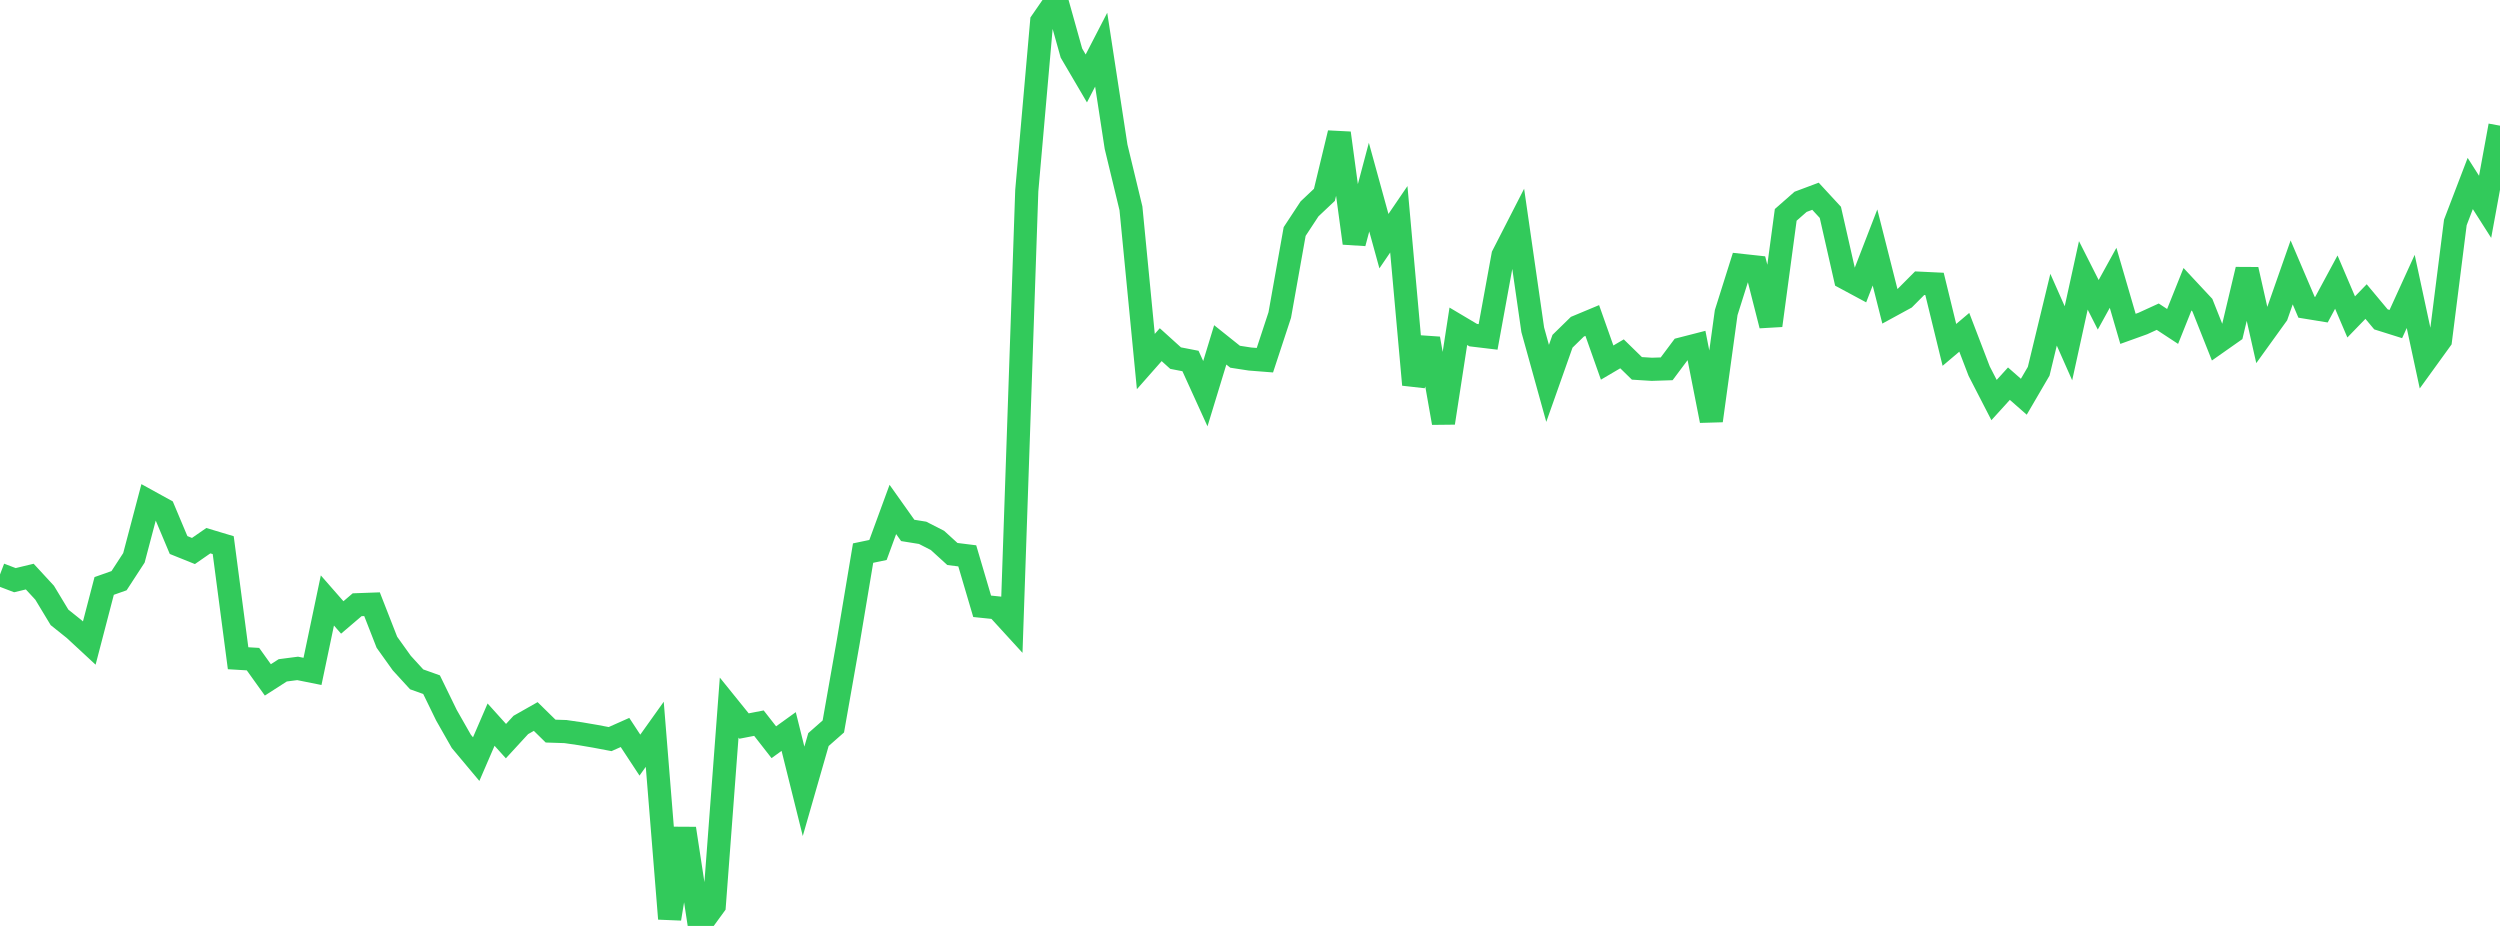 <?xml version="1.0" standalone="no"?>
<!DOCTYPE svg PUBLIC "-//W3C//DTD SVG 1.1//EN" "http://www.w3.org/Graphics/SVG/1.1/DTD/svg11.dtd">

<svg width="135" height="50" viewBox="0 0 135 50" preserveAspectRatio="none" 
  xmlns="http://www.w3.org/2000/svg"
  xmlns:xlink="http://www.w3.org/1999/xlink">


<polyline points="0.0, 31.022 0.804, 31.329 1.607, 31.136 2.411, 32.008 3.214, 33.338 4.018, 33.981 4.821, 34.725 5.625, 31.641 6.429, 31.357 7.232, 30.123 8.036, 27.077 8.839, 27.519 9.643, 29.431 10.446, 29.754 11.25, 29.197 12.054, 29.438 12.857, 35.545 13.661, 35.593 14.464, 36.714 15.268, 36.198 16.071, 36.094 16.875, 36.255 17.679, 32.425 18.482, 33.342 19.286, 32.656 20.089, 32.627 20.893, 34.683 21.696, 35.806 22.5, 36.685 23.304, 36.972 24.107, 38.62 24.911, 40.033 25.714, 40.992 26.518, 39.13 27.321, 40.021 28.125, 39.147 28.929, 38.691 29.732, 39.479 30.536, 39.505 31.339, 39.622 32.143, 39.759 32.946, 39.911 33.75, 39.553 34.554, 40.777 35.357, 39.651 36.161, 49.611 36.964, 44.742 37.768, 50.0 38.571, 48.898 39.375, 38.21 40.179, 39.206 40.982, 39.05 41.786, 40.08 42.589, 39.502 43.393, 42.732 44.196, 39.937 45.0, 39.229 45.804, 34.667 46.607, 29.867 47.411, 29.699 48.214, 27.51 49.018, 28.643 49.821, 28.772 50.625, 29.183 51.429, 29.916 52.232, 30.016 53.036, 32.74 53.839, 32.823 54.643, 33.702 55.446, 10.295 56.25, 1.164 57.054, 0.0 57.857, 2.866 58.661, 4.236 59.464, 2.682 60.268, 7.923 61.071, 11.25 61.875, 19.524 62.679, 18.612 63.482, 19.338 64.286, 19.494 65.089, 21.259 65.893, 18.623 66.696, 19.264 67.5, 19.388 68.304, 19.451 69.107, 17.012 69.911, 12.502 70.714, 11.28 71.518, 10.521 72.321, 7.186 73.125, 13.13 73.929, 10.104 74.732, 13.022 75.536, 11.842 76.339, 20.773 77.143, 18.285 77.946, 22.836 78.75, 17.619 79.554, 18.097 80.357, 18.193 81.161, 13.792 81.964, 12.224 82.768, 17.809 83.571, 20.703 84.375, 18.428 85.179, 17.642 85.982, 17.307 86.786, 19.579 87.589, 19.107 88.393, 19.892 89.196, 19.942 90.0, 19.916 90.804, 18.84 91.607, 18.634 92.411, 22.717 93.214, 16.88 94.018, 14.329 94.821, 14.416 95.625, 17.576 96.429, 11.603 97.232, 10.898 98.036, 10.597 98.839, 11.467 99.643, 15.01 100.446, 15.442 101.25, 13.364 102.054, 16.539 102.857, 16.101 103.661, 15.293 104.464, 15.331 105.268, 18.624 106.071, 17.944 106.875, 20.042 107.679, 21.603 108.482, 20.718 109.286, 21.424 110.089, 20.048 110.893, 16.724 111.696, 18.538 112.5, 14.87 113.304, 16.459 114.107, 15.001 114.911, 17.758 115.714, 17.469 116.518, 17.101 117.321, 17.628 118.125, 15.618 118.929, 16.48 119.732, 18.501 120.536, 17.936 121.339, 14.556 122.143, 18.118 122.946, 17.004 123.75, 14.71 124.554, 16.594 125.357, 16.725 126.161, 15.234 126.964, 17.114 127.768, 16.284 128.571, 17.246 129.375, 17.499 130.179, 15.737 130.982, 19.473 131.786, 18.361 132.589, 12.01 133.393, 9.909 134.196, 11.169 135.0, 6.786" fill="none" stroke="#32ca5b" stroke-width="1.25"/>

</svg>